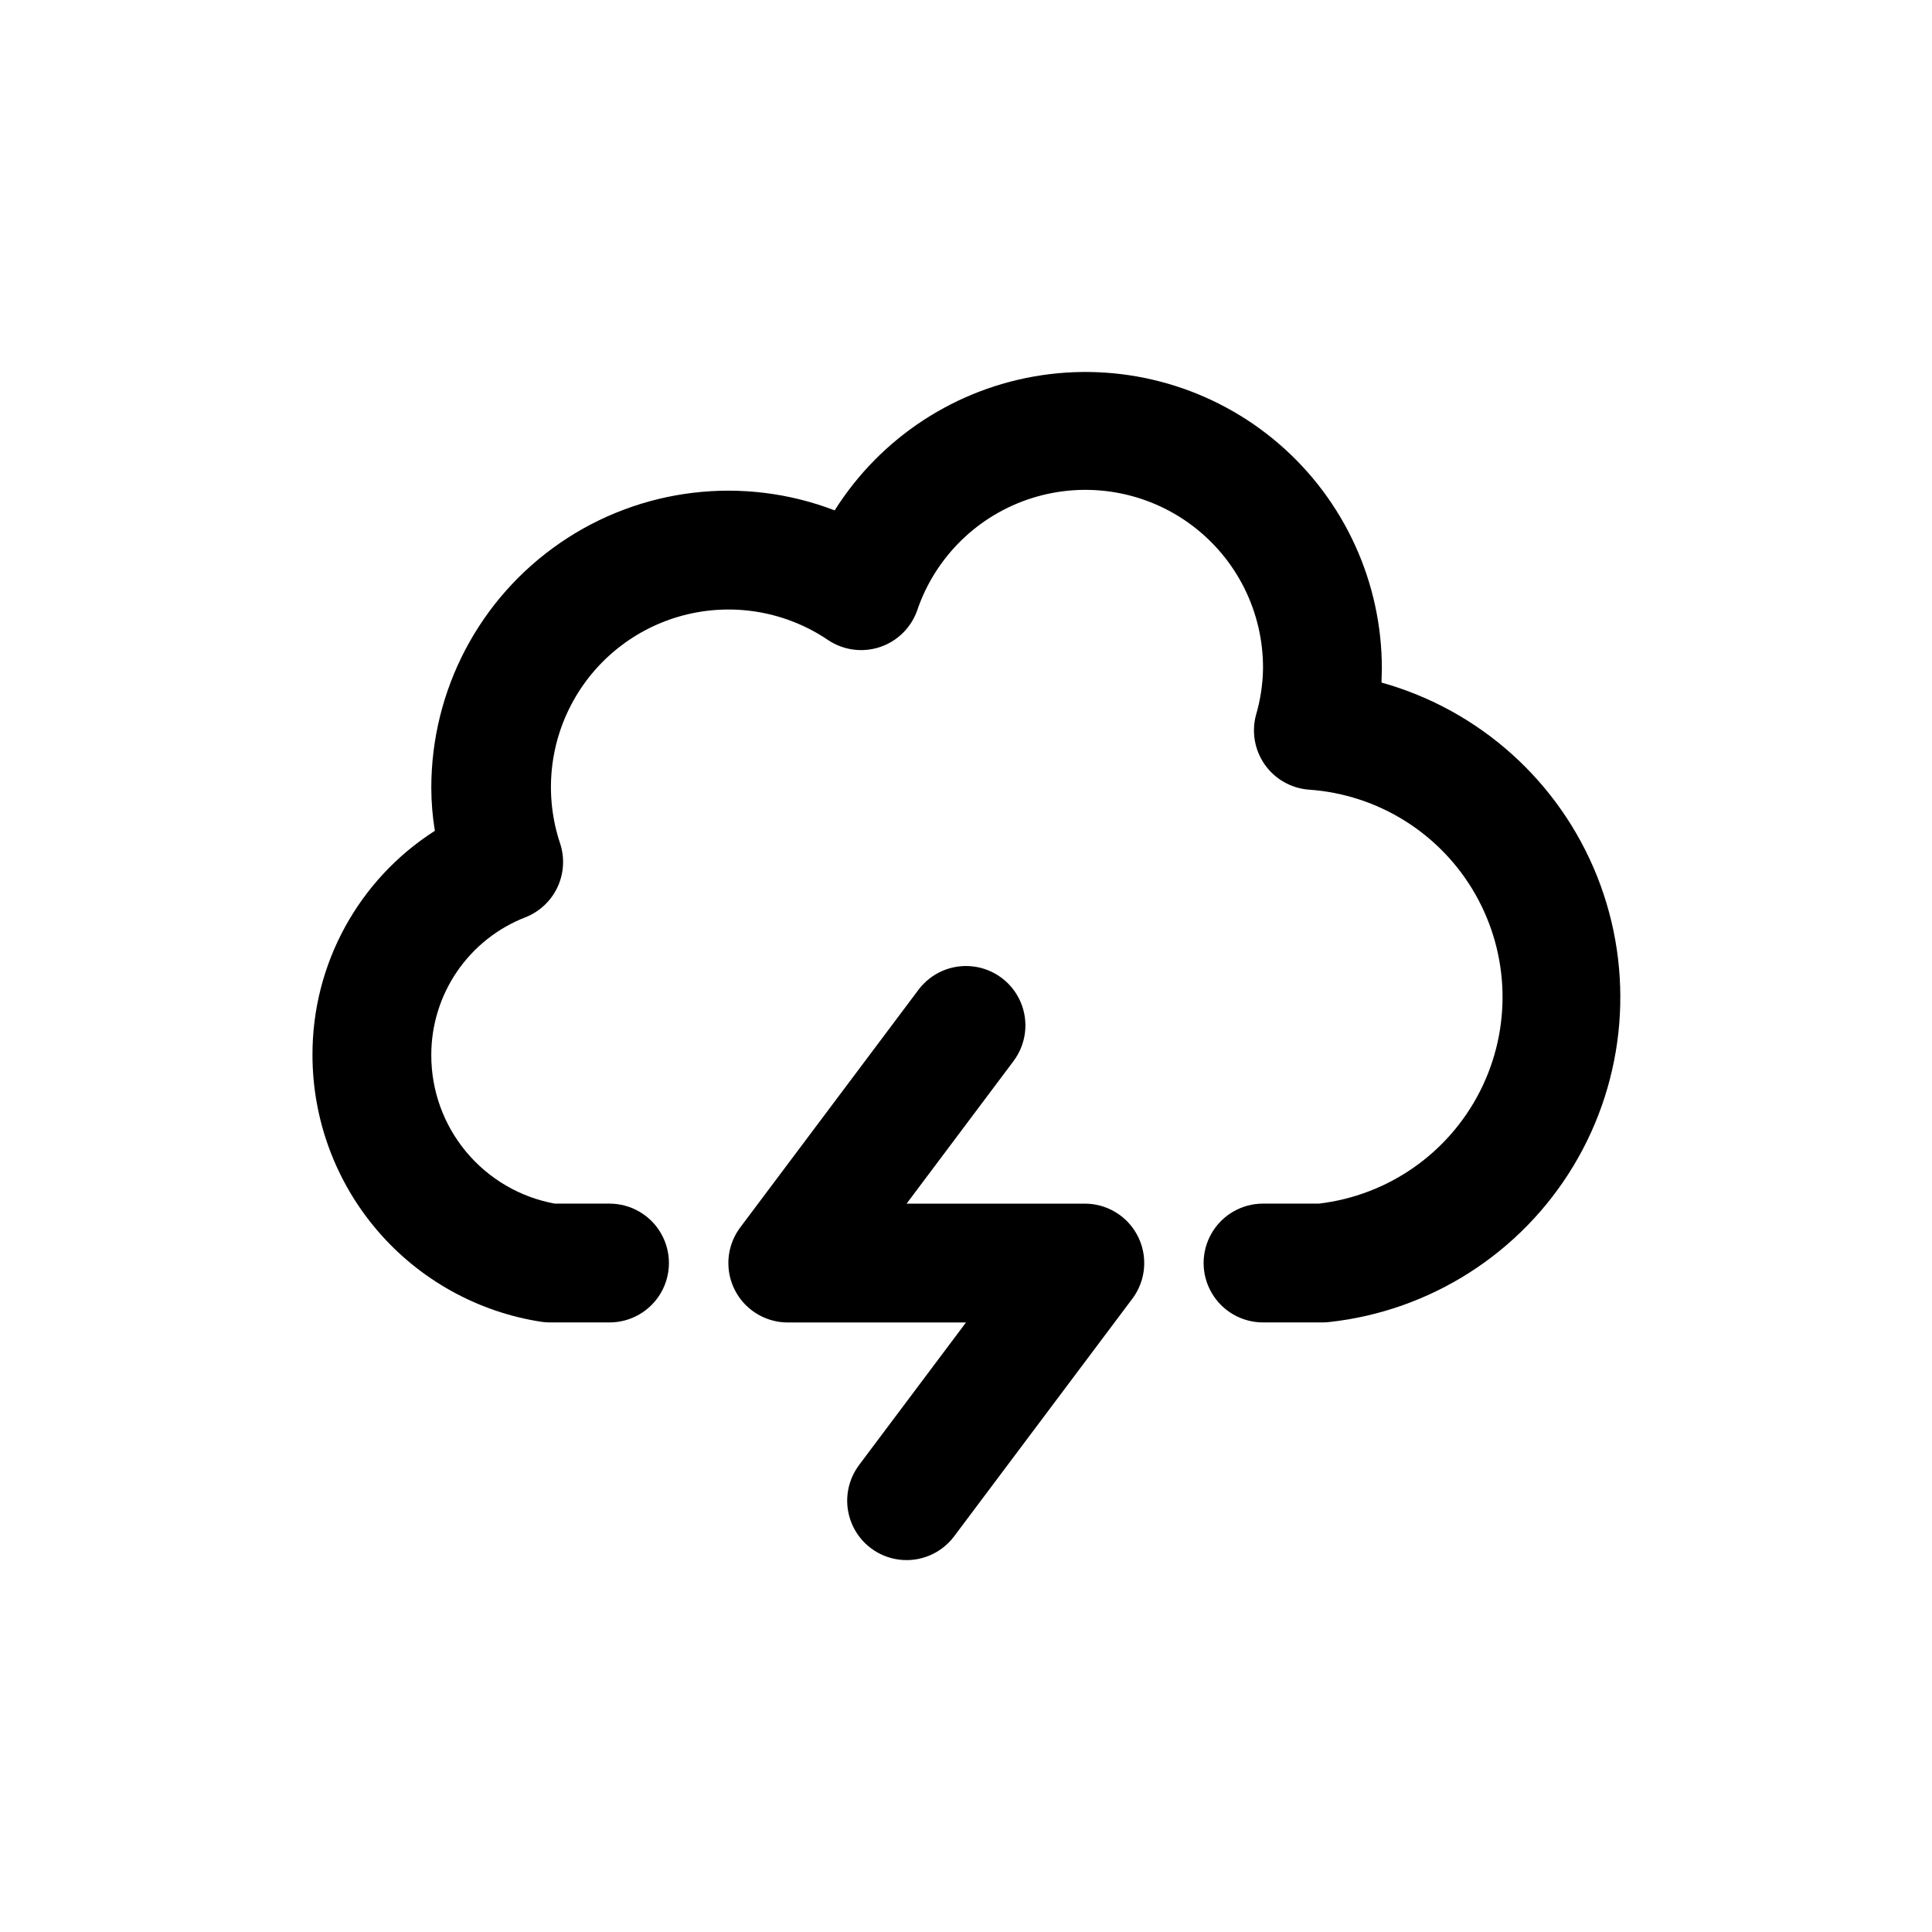 <?xml version="1.0" encoding="UTF-8"?>
<!-- The Best Svg Icon site in the world: iconSvg.co, Visit us! https://iconsvg.co -->
<svg fill="#000000" width="800px" height="800px" version="1.1" viewBox="144 144 512 512" xmlns="http://www.w3.org/2000/svg">
 <g>
  <path d="m510.11 324.88c0-1.211 0.094-2.41 0.094-3.606 0.043-22.879-9.895-44.645-27.211-59.598-17.32-14.957-40.297-21.613-62.93-18.238-22.633 3.379-42.664 16.457-54.863 35.816-24.203-9.281-51.426-6.051-72.785 8.637s-34.117 38.949-34.117 64.871c0.008 3.824 0.32 7.641 0.945 11.414-20.273 12.953-32.508 35.379-32.434 59.434 0.008 17.098 6.137 33.625 17.273 46.59 11.141 12.969 26.555 21.52 43.453 24.102 0.746 0.105 1.496 0.16 2.25 0.156h15.746c5.625 0 10.82-3 13.633-7.871s2.812-10.871 0-15.742-8.008-7.871-13.633-7.871h-14.516c-9.203-1.691-17.516-6.559-23.496-13.75-5.981-7.195-9.242-16.258-9.223-25.613-0.012-7.894 2.363-15.609 6.816-22.129 4.457-6.519 10.777-11.539 18.141-14.395 3.742-1.477 6.777-4.328 8.484-7.969 1.707-3.641 1.953-7.801 0.691-11.617-4.18-12.523-2.914-26.227 3.5-37.766 6.41-11.539 17.371-19.855 30.215-22.922 12.84-3.062 26.379-0.594 37.309 6.809 4.047 2.711 9.117 3.394 13.738 1.855 4.617-1.539 8.266-5.129 9.879-9.727 4.836-14.238 16.188-25.312 30.543-29.793 14.359-4.481 29.992-1.832 42.07 7.125 12.082 8.961 19.152 23.152 19.031 38.191-0.074 4.133-0.699 8.234-1.859 12.203-1.215 4.523-0.355 9.352 2.344 13.176 2.703 3.828 6.969 6.25 11.637 6.613 18.438 1.258 35.016 11.672 44.148 27.734 9.137 16.059 9.613 35.633 1.273 52.117-8.344 16.488-24.391 27.699-42.742 29.855h-14.801c-5.625 0-10.824 3-13.633 7.871-2.812 4.871-2.812 10.871 0 15.742 2.809 4.871 8.008 7.871 13.633 7.871h15.742c0.586 0.004 1.168-0.027 1.75-0.094 26.879-2.934 50.848-18.254 64.793-41.422 13.945-23.168 16.266-51.516 6.277-76.645-9.988-25.129-31.141-44.148-57.184-51.418z"/>
  <path d="m431.49 462.98h-47.234l28.34-37.785v-0.004c3.375-4.5 4.094-10.457 1.883-15.629-2.211-5.172-7.012-8.773-12.594-9.445-5.586-0.676-11.105 1.684-14.48 6.184l-47.23 62.977c-2.352 3.133-3.449 7.031-3.078 10.934 0.367 3.898 2.18 7.523 5.078 10.16 2.898 2.633 6.676 4.094 10.594 4.094h47.23l-28.34 37.785 0.004 0.004c-3.375 4.5-4.094 10.457-1.883 15.629 2.207 5.172 7.008 8.773 12.594 9.445 5.586 0.676 11.105-1.684 14.48-6.184l47.23-62.977c2.352-3.133 3.449-7.031 3.078-10.934-0.371-3.898-2.18-7.523-5.078-10.16-2.898-2.633-6.676-4.094-10.594-4.094z"/>
 </g>
</svg>